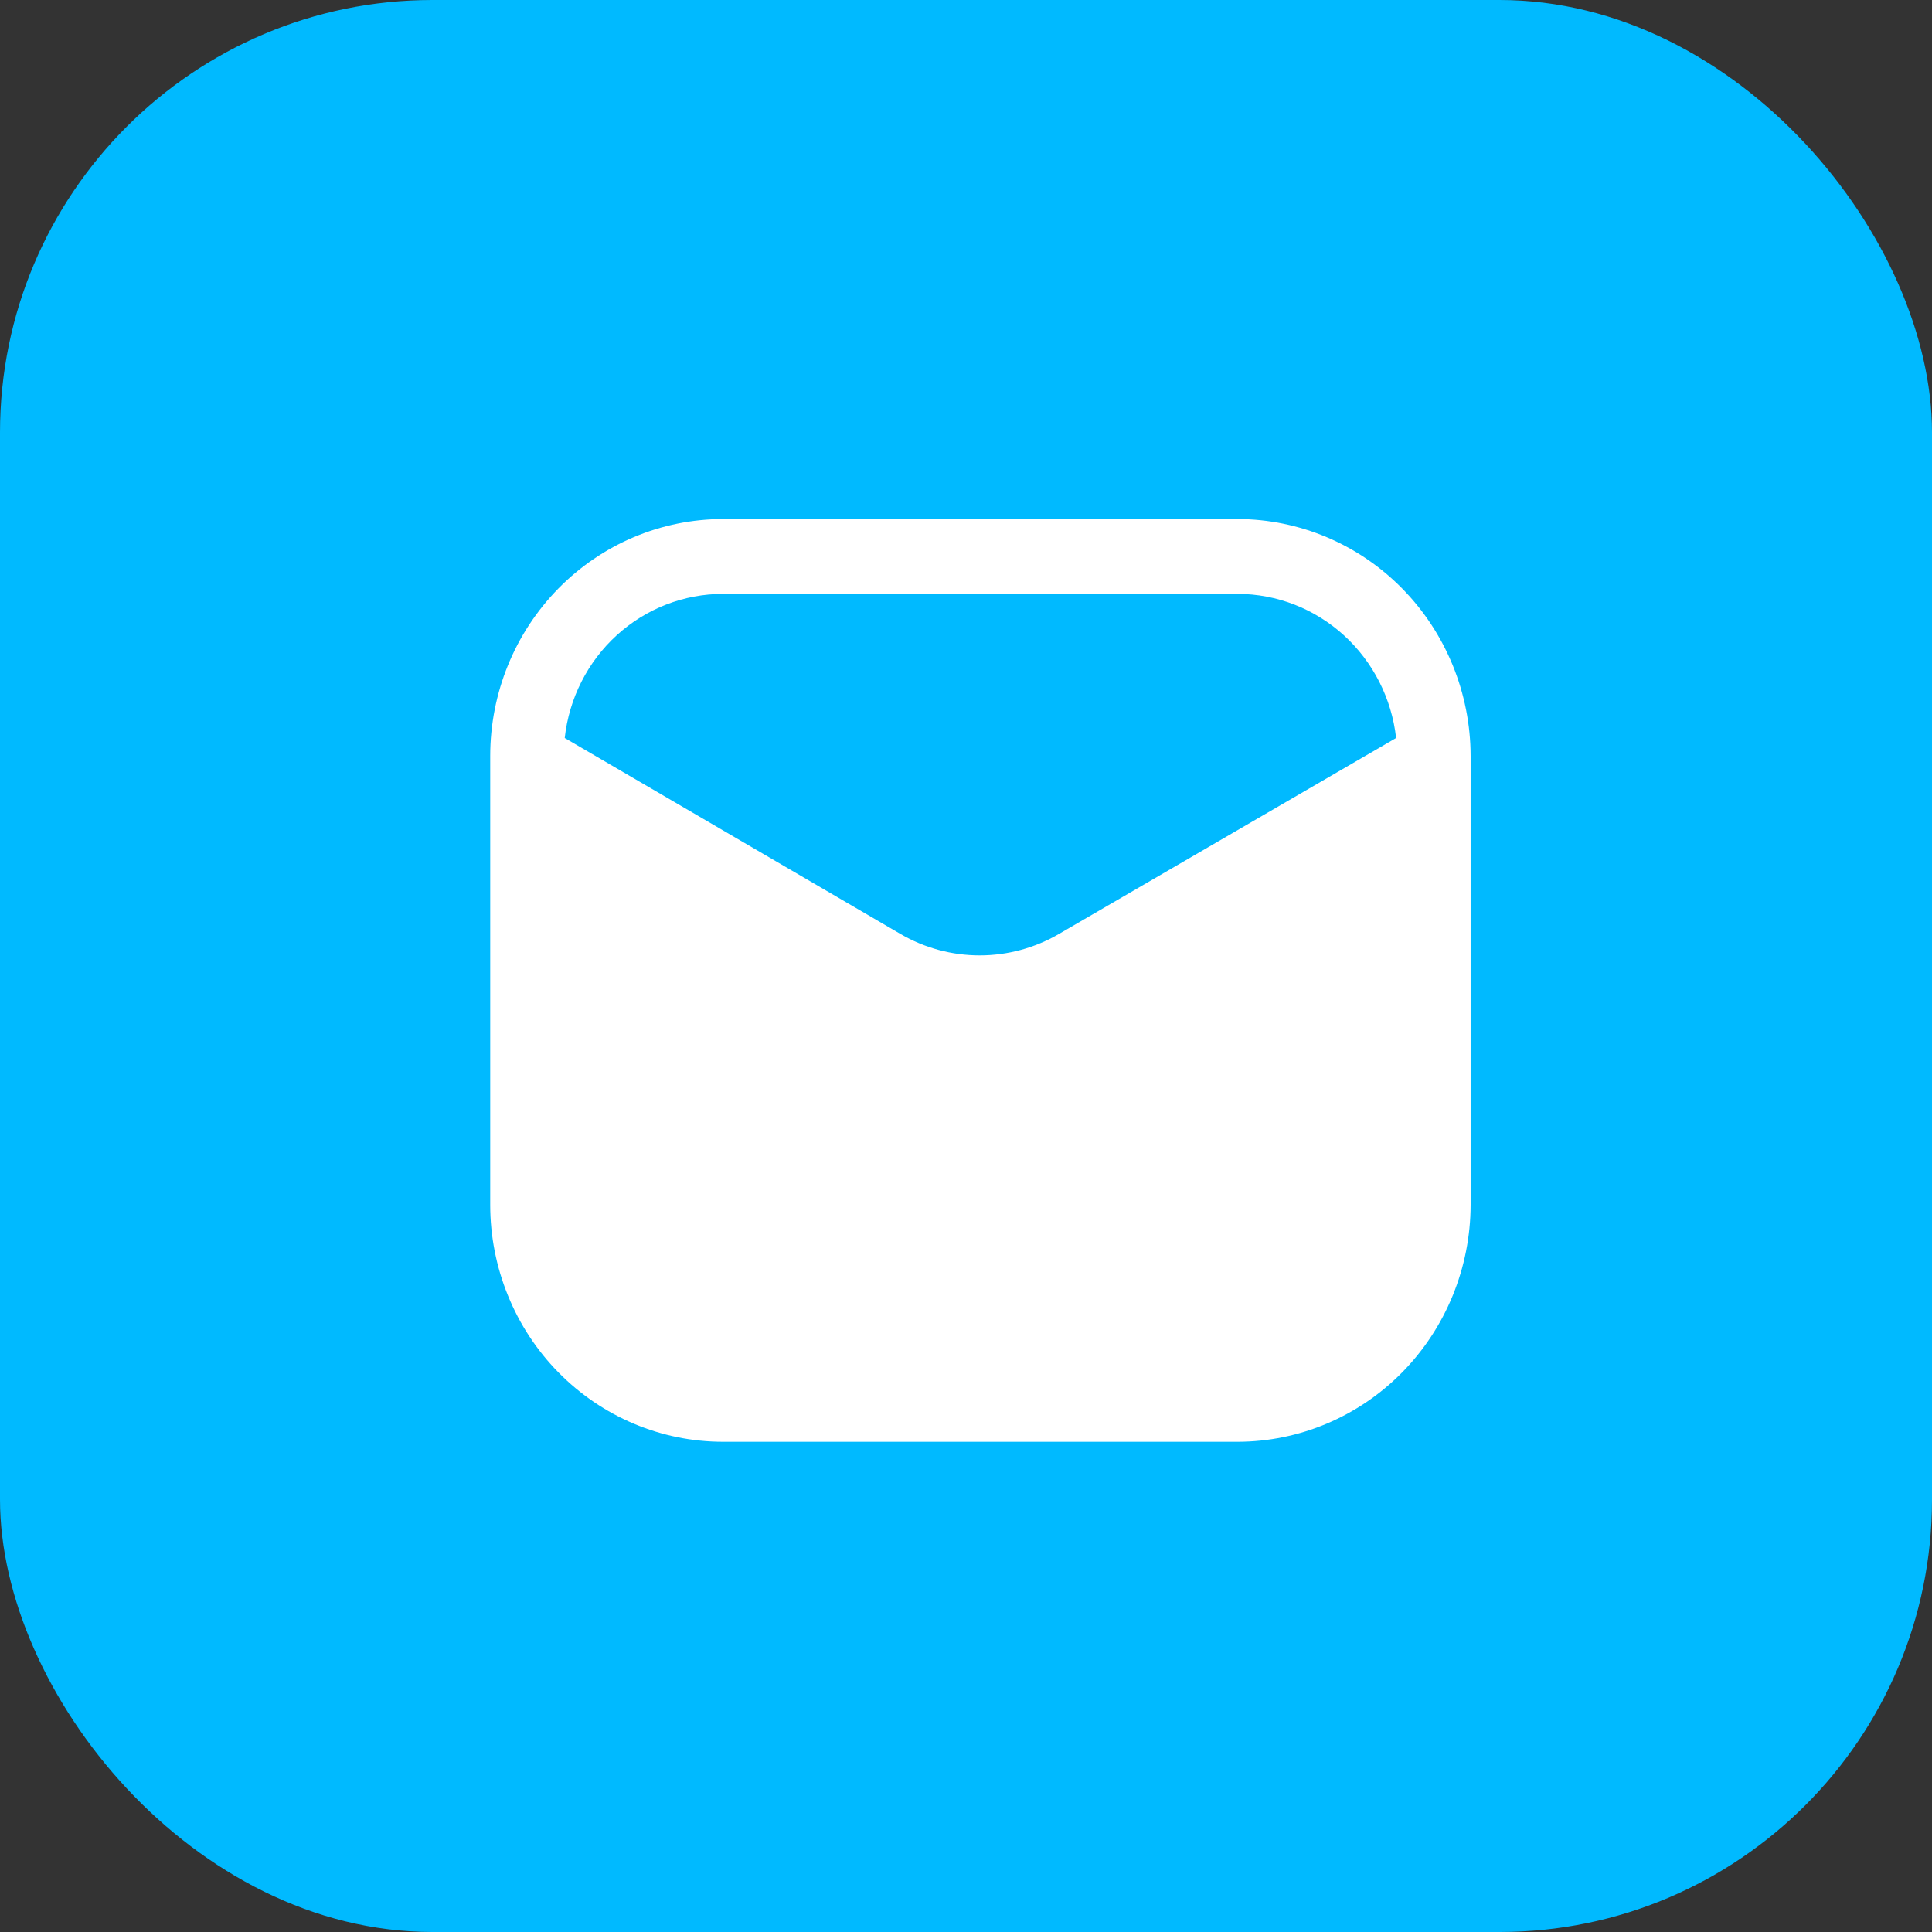 <svg width="67" height="67" viewBox="0 0 67 67" fill="none" xmlns="http://www.w3.org/2000/svg">
<rect x="0" y="0" width="67" height="67" fill="#333333" stroke="none"/>
<rect width="67" height="67" rx="15" fill="#00BAFF"/>
<path d="M42.925 18H25.075C22.933 18 20.88 18.866 19.365 20.407C17.851 21.947 17 24.037 17 26.216V41.784C17 42.863 17.209 43.931 17.615 44.928C18.02 45.925 18.615 46.831 19.365 47.593C20.88 49.134 22.933 50 25.075 50H42.925C45.065 49.995 47.117 49.128 48.63 47.589C50.143 46.049 50.995 43.962 51 41.784V26.216C50.995 24.038 50.143 21.951 48.63 20.412C47.117 18.872 45.065 18.005 42.925 18ZM36.72 32.391C35.884 32.877 34.937 33.132 33.974 33.132C33.012 33.132 32.065 32.877 31.229 32.391L19.584 25.593C19.735 24.219 20.378 22.949 21.391 22.027C22.404 21.105 23.716 20.595 25.075 20.595H42.925C44.283 20.598 45.593 21.11 46.605 22.031C47.617 22.953 48.262 24.22 48.416 25.593L36.72 32.391Z" fill="white"/>
</svg>
